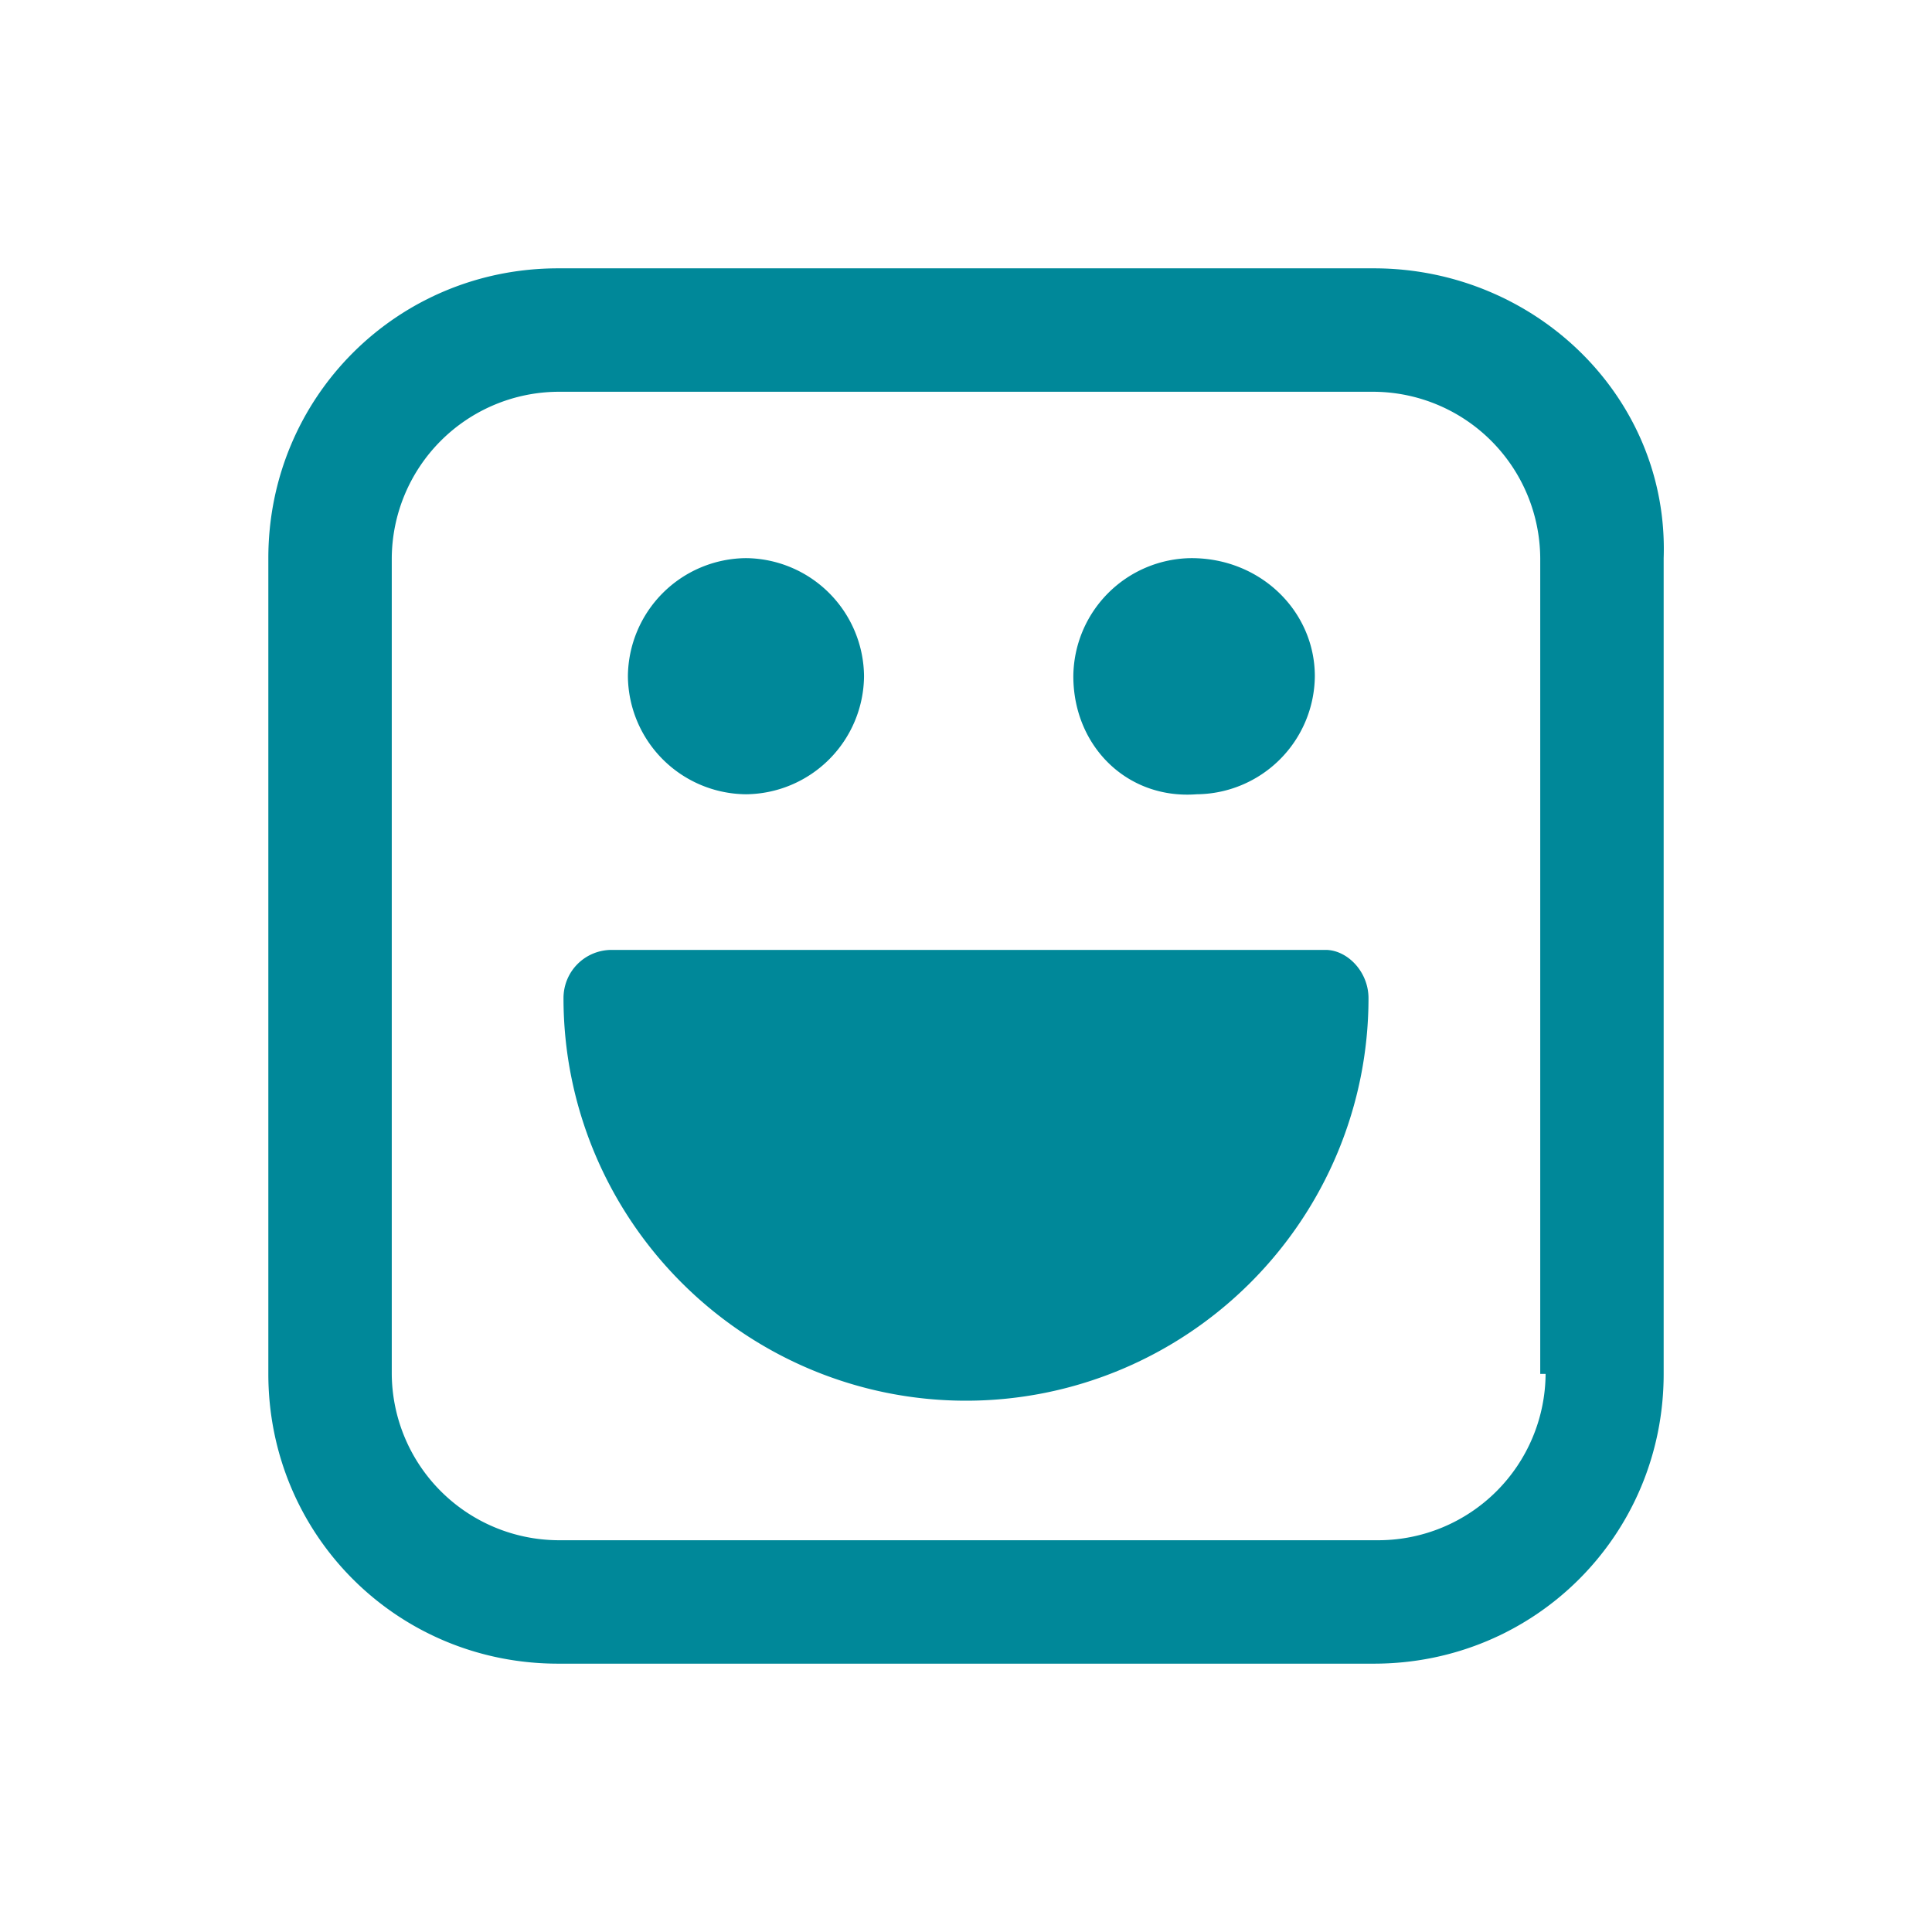 <svg xmlns="http://www.w3.org/2000/svg" width="36" height="36" fill="#089" xmlns:v="https://vecta.io/nano"><path d="M25.6 5H10.4C7.4 5 5 7.4 5 10.4v15.2c0 3 2.4 5.4 5.4 5.4h15.2c3 0 5.4-2.4 5.4-5.4V10.4c.1-3-2.4-5.4-5.4-5.4zm3.2 20.6a3.12 3.12 0 0 1-3.1 3.1H10.4a3.12 3.12 0 0 1-3.1-3.1V10.4a3.12 3.12 0 0 1 3.1-3.1h15.2a3.12 3.12 0 0 1 3.1 3.1v15.2h.1zm-12.7-13a2.22 2.22 0 0 1-2.2 2.2 2.22 2.22 0 0 1-2.2-2.2 2.22 2.22 0 0 1 2.2-2.2 2.22 2.22 0 0 1 2.2 2.2zm8.4 0a2.22 2.22 0 0 1-2.2 2.2c-1.3.1-2.3-.9-2.3-2.2a2.22 2.22 0 0 1 2.2-2.2c1.3 0 2.3 1 2.3 2.2zm.2 5.1H11.4c-.5 0-.9.4-.9.9 0 2 .8 3.9 2.2 5.3s3.3 2.2 5.3 2.2 3.9-.8 5.3-2.2 2.2-3.3 2.2-5.3c0-.5-.4-.9-.8-.9z"/></svg>